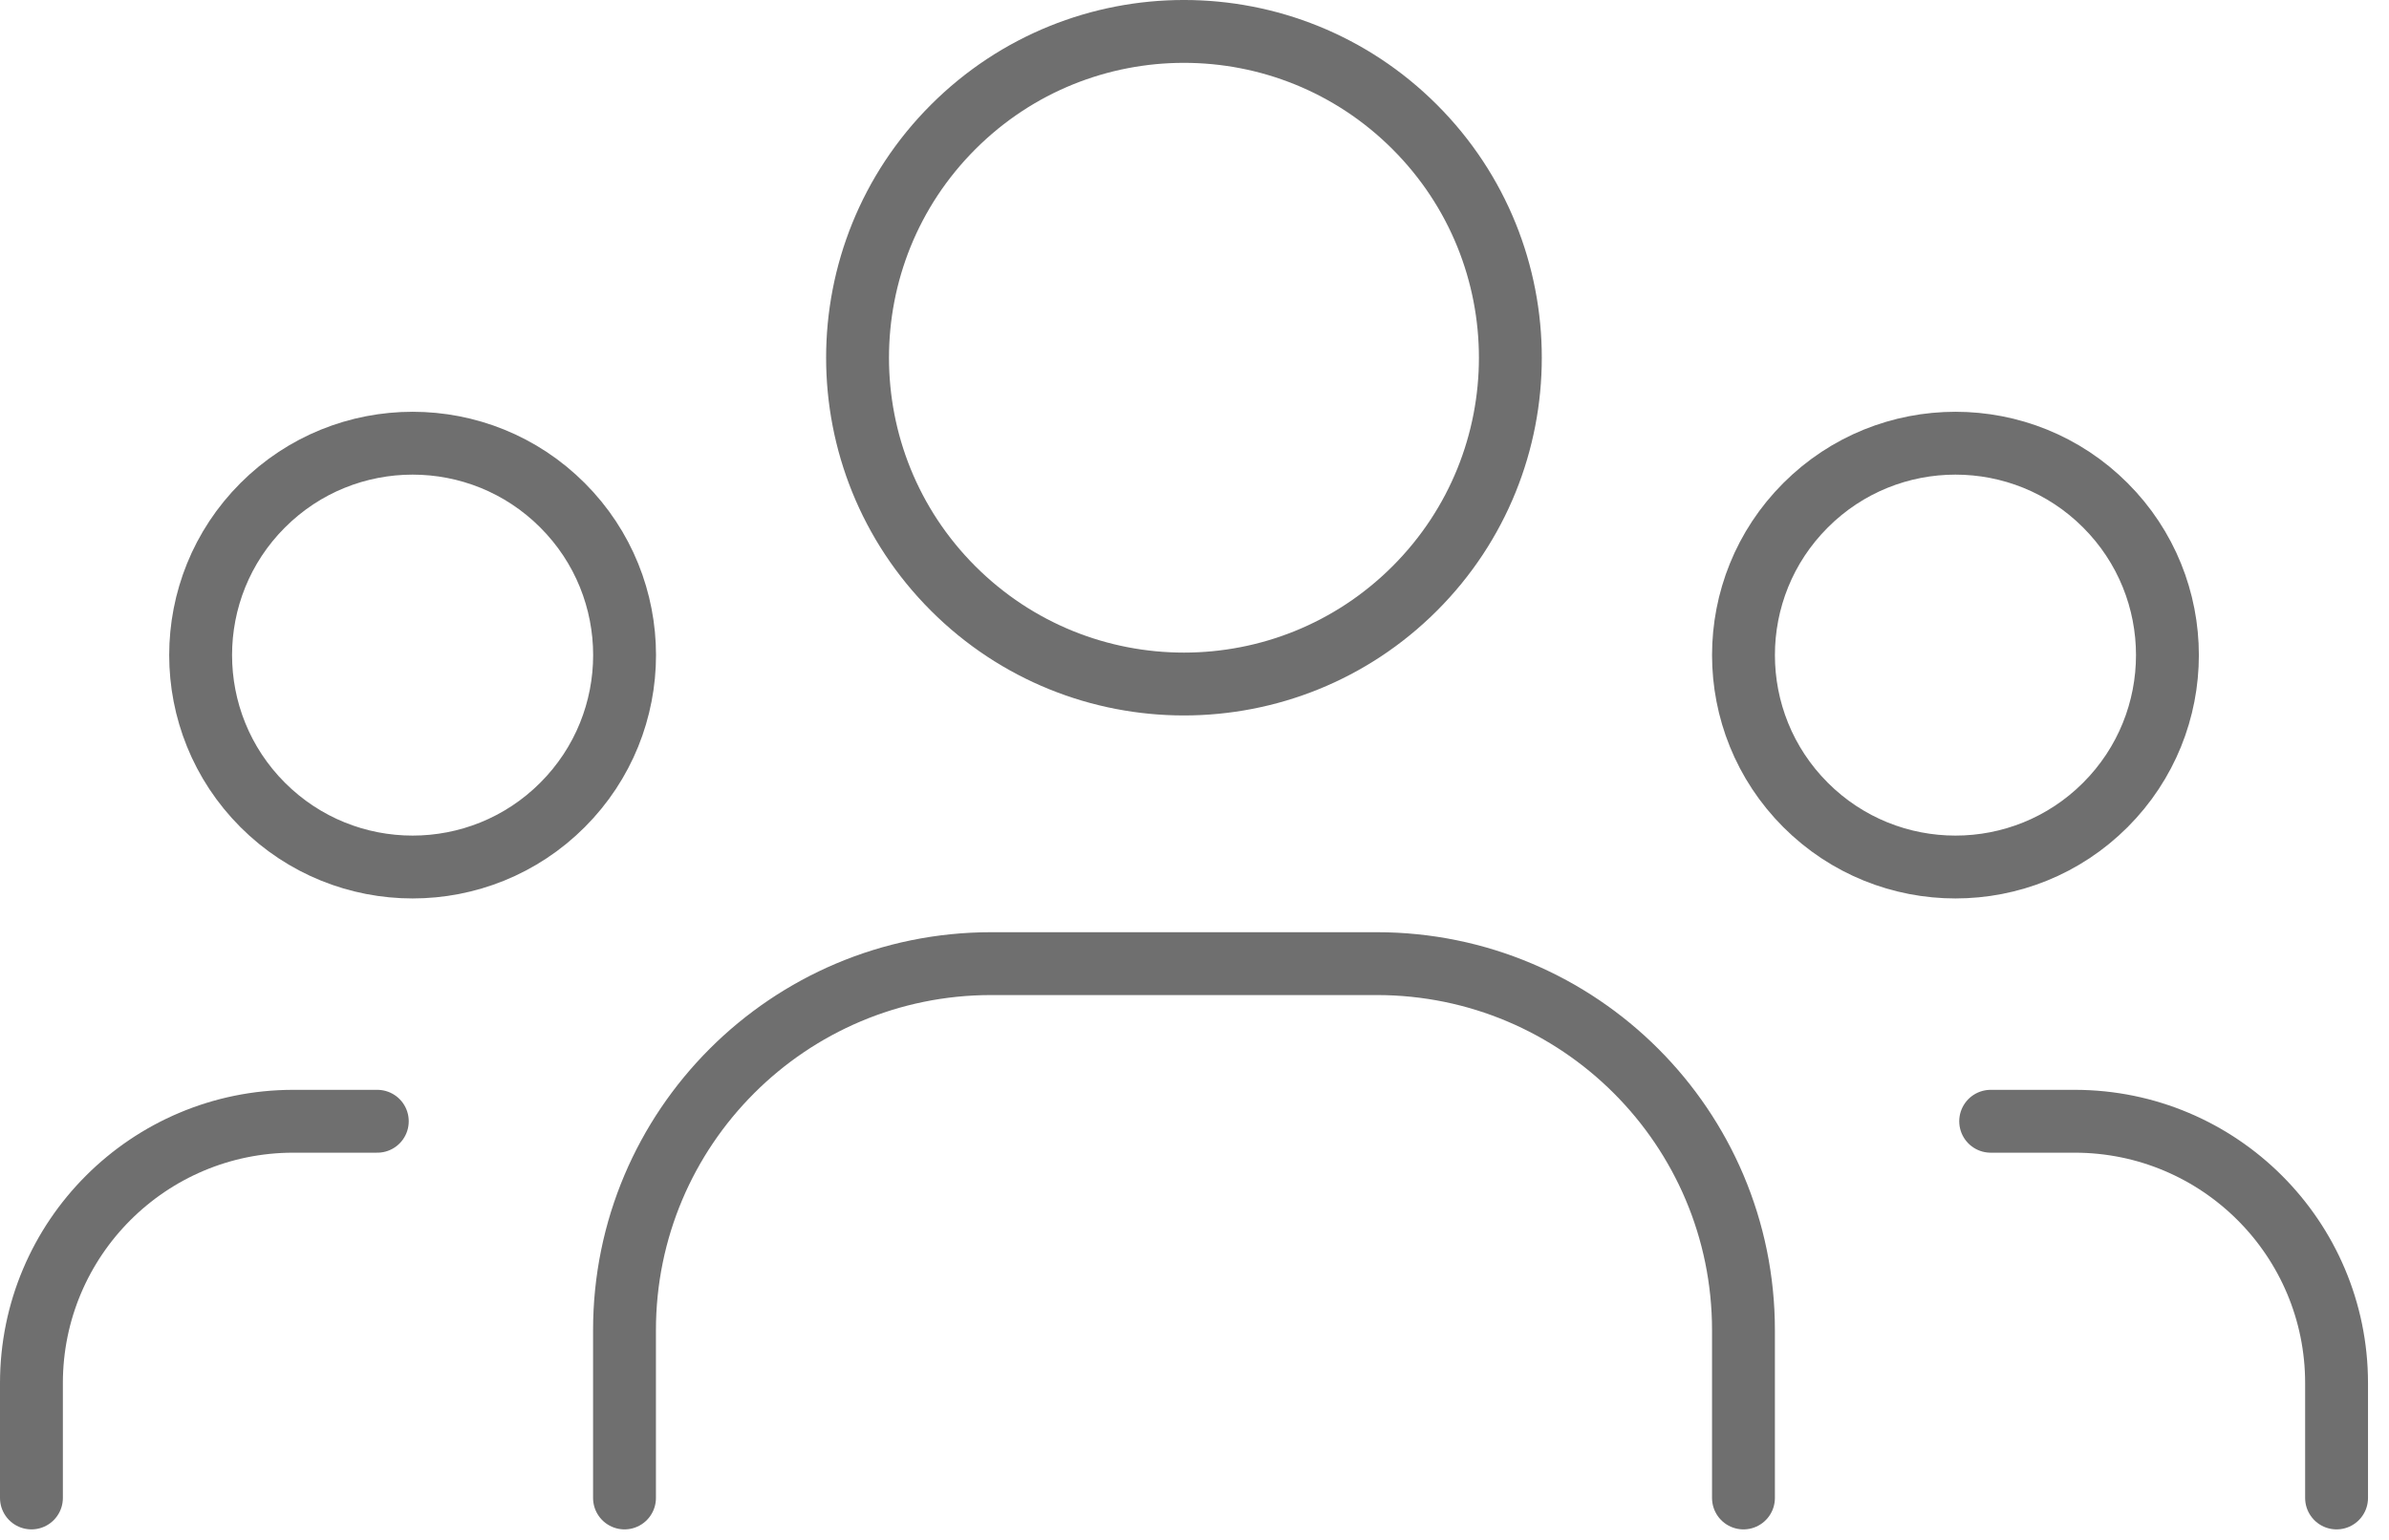 <svg xmlns="http://www.w3.org/2000/svg" width="76" height="49" viewBox="0 0 76 49" fill="none"><g opacity="0.7"><path d="M66.976 16.078C69.61 18.712 69.61 22.981 66.976 25.615C64.343 28.248 60.073 28.248 57.44 25.615C54.806 22.981 54.806 18.712 57.44 16.078C60.073 13.445 64.343 13.445 66.976 16.078Z" stroke="#323232" stroke-width="2" stroke-linecap="round" stroke-linejoin="round"></path><path d="M45.007 4.041C49.062 8.096 49.062 14.671 45.007 18.726C40.952 22.78 34.377 22.78 30.322 18.726C26.267 14.671 26.267 8.096 30.322 4.041C34.377 -0.014 40.952 -0.014 45.007 4.041Z" stroke="#323232" stroke-width="2" stroke-linecap="round" stroke-linejoin="round"></path><path d="M17.894 16.078C20.528 18.712 20.528 22.981 17.894 25.615C15.261 28.248 10.991 28.248 8.358 25.615C5.724 22.981 5.724 18.712 8.358 16.078C10.991 13.445 15.261 13.445 17.894 16.078Z" stroke="#323232" stroke-width="2" stroke-linecap="round" stroke-linejoin="round"></path><path d="M74.332 47.667V44.014C74.332 39.41 70.602 35.68 65.998 35.68H63.328" stroke="#323232" stroke-width="2" stroke-linecap="round" stroke-linejoin="round"></path><path d="M1 47.667V44.014C1 39.41 4.73 35.68 9.333 35.68H12.003" stroke="#323232" stroke-width="2" stroke-linecap="round" stroke-linejoin="round"></path><path d="M55.464 47.667V42.33C55.464 35.887 50.24 30.664 43.797 30.664H31.534C25.09 30.664 19.867 35.887 19.867 42.33V47.667" stroke="#323232" stroke-width="2" stroke-linecap="round" stroke-linejoin="round"></path></g></svg>